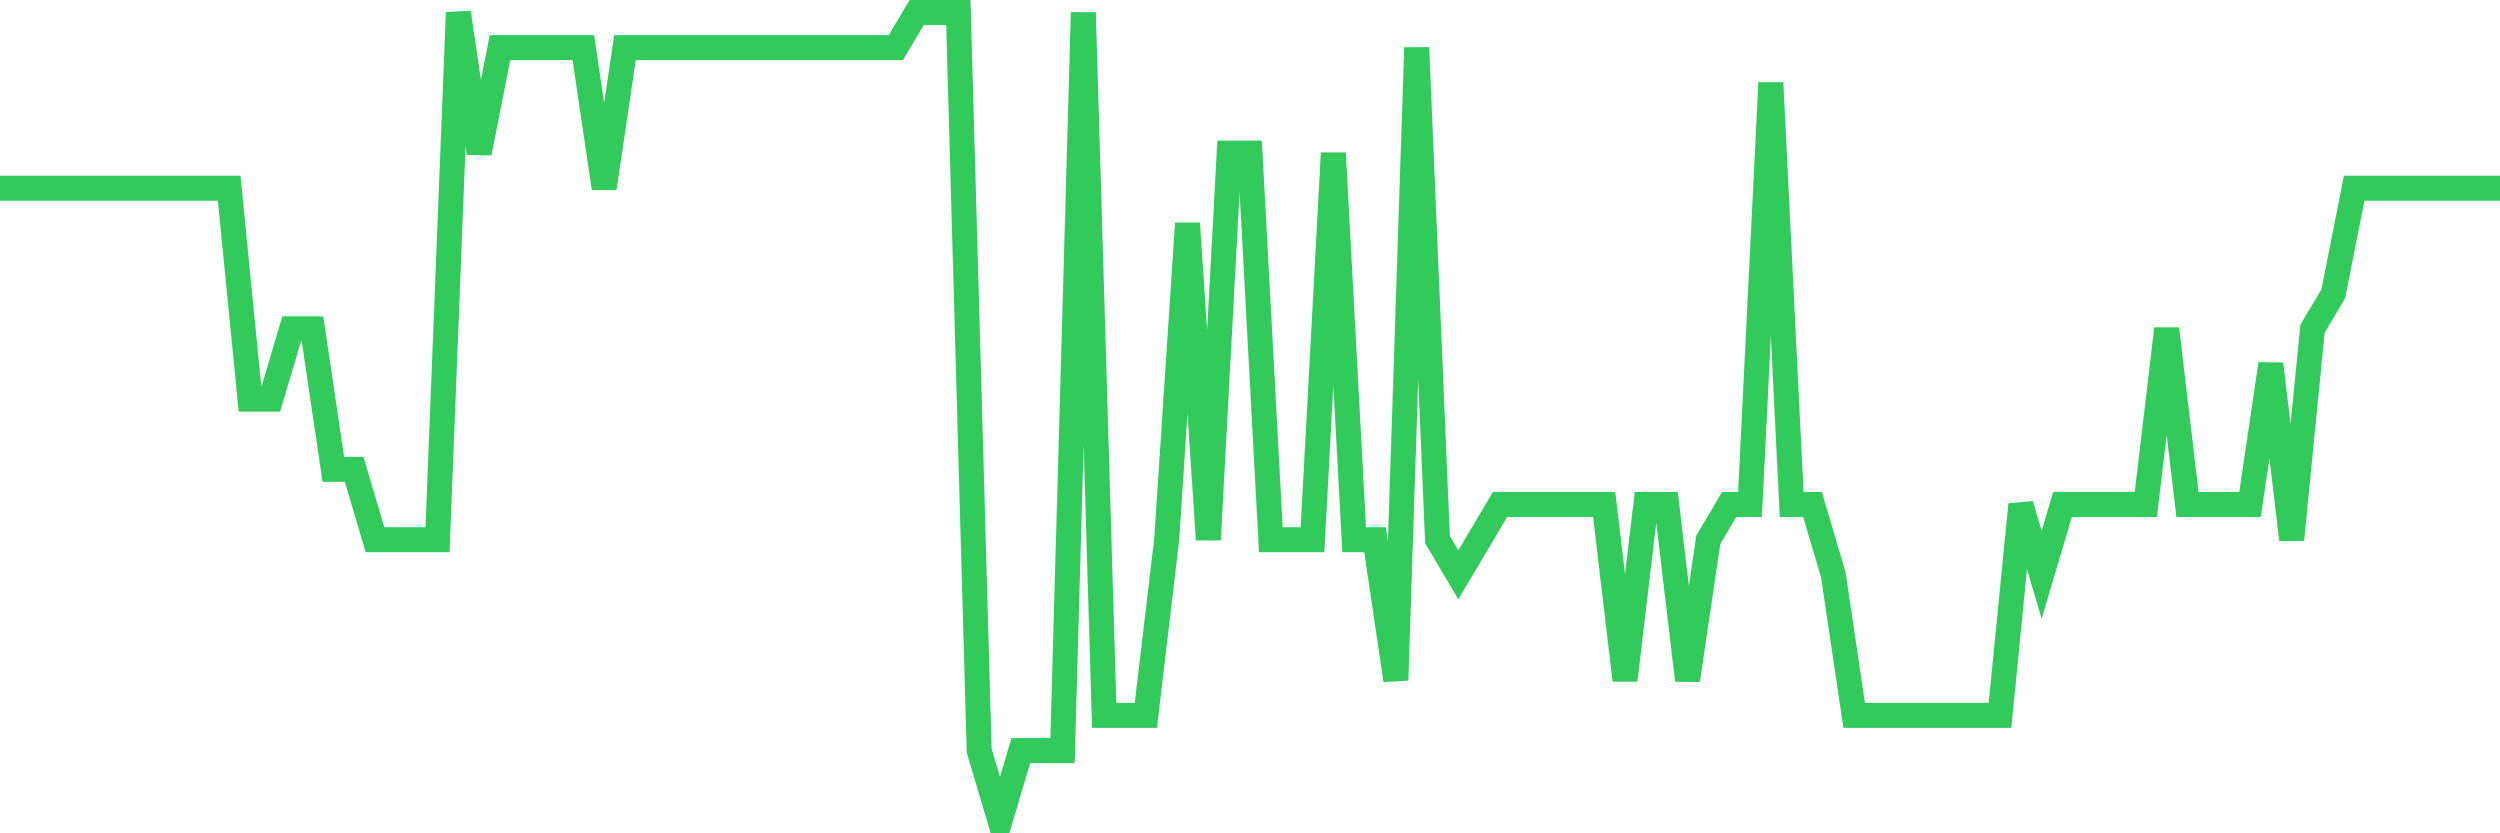 <svg
  xmlns="http://www.w3.org/2000/svg"
  xmlns:xlink="http://www.w3.org/1999/xlink"
  width="120"
  height="40"
  viewBox="0 0 120 40"
  preserveAspectRatio="none"
>
  <polyline
    points="0,9.035 1,9.035 2,9.035 3,9.035 4,9.035 5,9.035 6,9.035 7,9.035 8,9.035 9,9.035 10,9.035 11,9.035 12,19.157 13,19.157 14,15.783 15,15.783 16,22.53 17,22.53 18,25.904 19,25.904 20,25.904 21,25.904 22,0.6 23,7.348 24,2.287 25,2.287 26,2.287 27,2.287 28,2.287 29,9.035 30,2.287 31,2.287 32,2.287 33,2.287 34,2.287 35,2.287 36,2.287 37,2.287 38,2.287 39,2.287 40,2.287 41,2.287 42,2.287 43,2.287 44,0.6 45,0.6 46,0.6 47,36.026 48,39.4 49,36.026 50,36.026 51,36.026 52,0.6 53,34.339 54,34.339 55,34.339 56,25.904 57,10.722 58,25.904 59,7.348 60,7.348 61,25.904 62,25.904 63,25.904 64,7.348 65,25.904 66,25.904 67,32.652 68,2.287 69,25.904 70,27.591 71,25.904 72,24.217 73,24.217 74,24.217 75,24.217 76,24.217 77,24.217 78,32.652 79,24.217 80,24.217 81,32.652 82,25.904 83,24.217 84,24.217 85,3.974 86,24.217 87,24.217 88,27.591 89,34.339 90,34.339 91,34.339 92,34.339 93,34.339 94,34.339 95,34.339 96,34.339 97,24.217 98,27.591 99,24.217 100,24.217 101,24.217 102,24.217 103,24.217 104,15.783 105,24.217 106,24.217 107,24.217 108,24.217 109,17.47 110,25.904 111,15.783 112,14.096 113,9.035 114,9.035 115,9.035 116,9.035 117,9.035 118,9.035 119,9.035 120,9.035"
    fill="none"
    stroke="#32ca5b"
    stroke-width="1.2"
  >
  </polyline>
</svg>